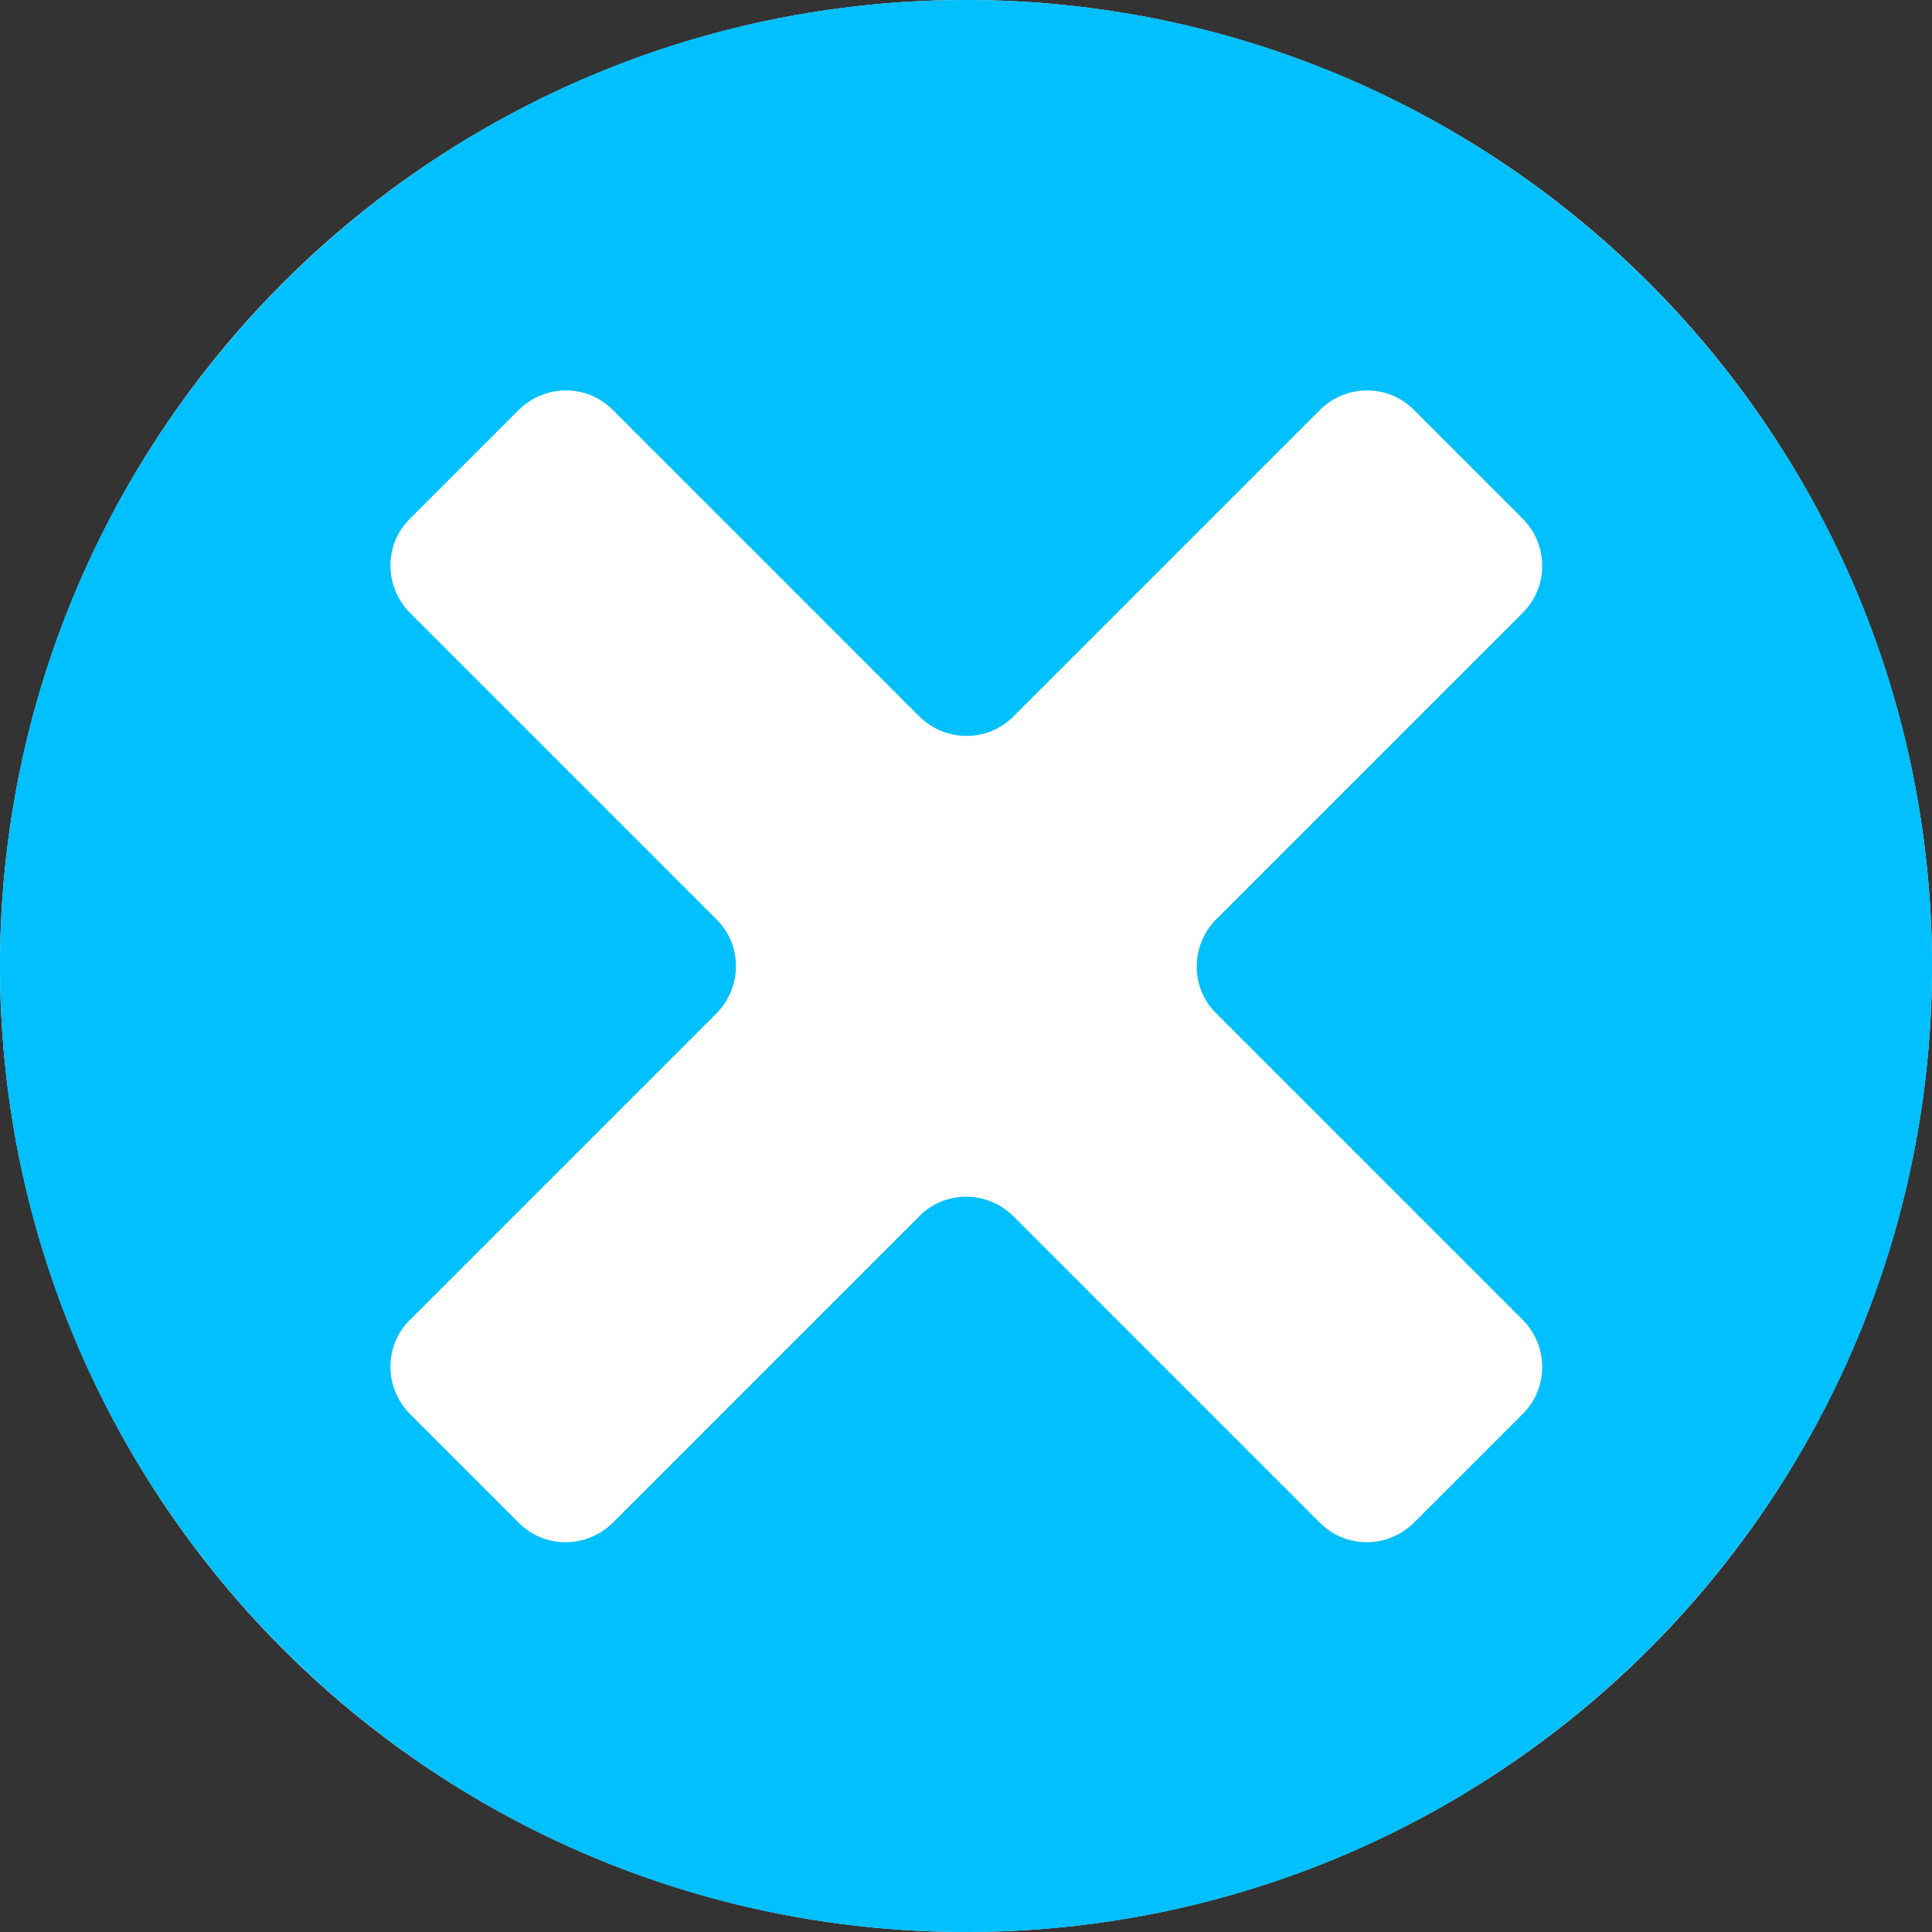 <?xml version="1.0" encoding="UTF-8"?>
<svg id="_レイヤー_2" data-name="レイヤー 2" xmlns="http://www.w3.org/2000/svg" viewBox="0 0 30 30">
  <rect x="0" y="0" width="30" height="30" fill="#333333" stroke="none"/>
  <defs>
    <style>
      .cls-1 {
        fill: #00c0ff;
      }

      .cls-1, .cls-2 {
        stroke-width: 0px;
      }

      .cls-2 {
        fill: #fff;
      }
    </style>
  </defs>
  <g id="_レイヤー_1-2" data-name="レイヤー 1">
    <g>
      <circle class="cls-2" cx="15" cy="15" r="15"/>
      <path class="cls-1" d="M15,0C6.72,0,0,6.72,0,15s6.72,15,15,15,15-6.72,15-15S23.28,0,15,0ZM18.89,15.74l4.75,4.75c.41.41.41,1.07,0,1.47l-1.68,1.68c-.41.41-1.07.41-1.47,0l-4.75-4.75c-.41-.41-1.07-.41-1.47,0l-4.75,4.75c-.41.41-1.07.41-1.47,0l-1.68-1.68c-.41-.41-.41-1.07,0-1.47l4.75-4.75c.41-.41.41-1.07,0-1.47l-4.75-4.75c-.41-.41-.41-1.07,0-1.47l1.68-1.68c.41-.41,1.07-.41,1.47,0l4.75,4.75c.41.41,1.07.41,1.47,0l4.75-4.75c.41-.41,1.07-.41,1.47,0l1.68,1.68c.41.41.41,1.07,0,1.47l-4.75,4.75c-.41.41-.41,1.07,0,1.47Z"/>
    </g>
  </g>
</svg>